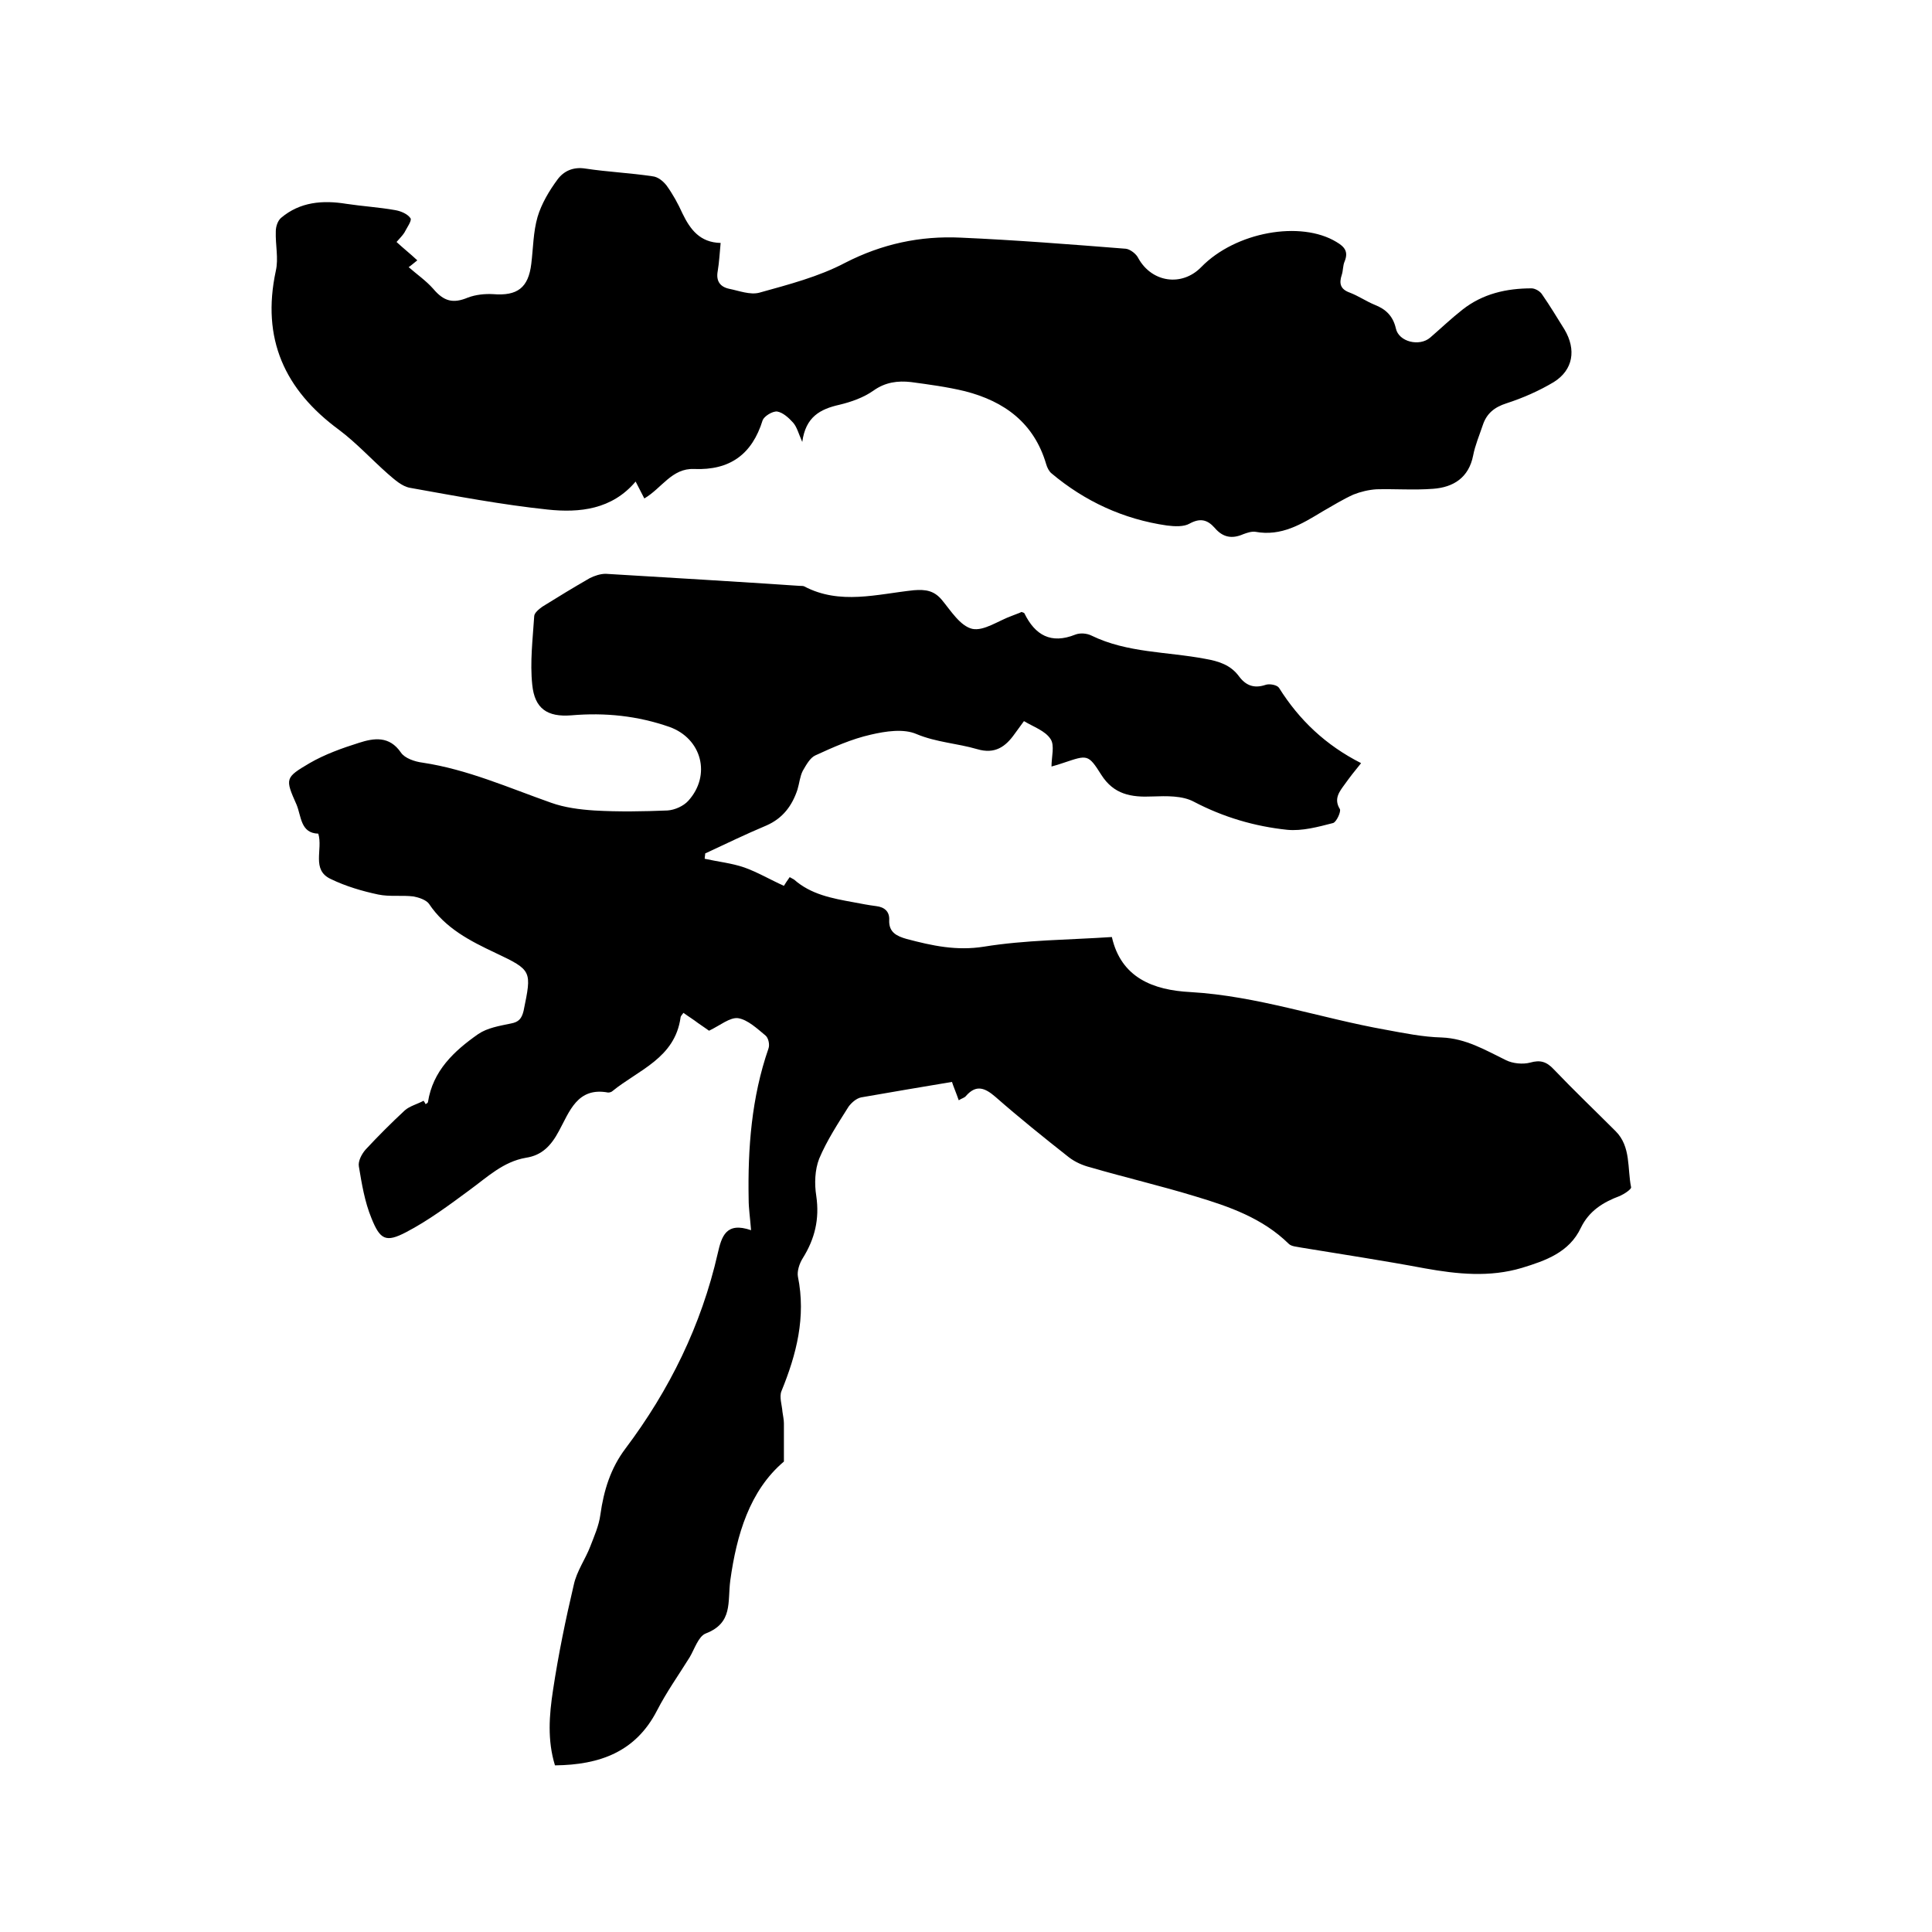 <svg enable-background="new 0 0 400 400" viewBox="0 0 400 400" xmlns="http://www.w3.org/2000/svg"><path d="m155.5 254.7c-.2-2.6-.5-4.5-.5-6.4-.2-10.6.6-21.1 4.1-31.2.3-.8 0-2.2-.6-2.7-1.7-1.4-3.7-3.3-5.7-3.6-1.7-.2-3.7 1.5-6 2.6-.4-.3-1.3-.9-2.3-1.6-.9-.7-1.9-1.3-3-2.1-.3.4-.6.7-.6 1-1.2 8.4-8.7 10.8-14.1 15.2-.2.2-.6.3-.9.3-6.4-1.2-8 4-10.2 8-1.6 3-3.5 5-6.8 5.5-4.7.8-8 4-11.7 6.7-4.2 3.1-8.5 6.3-13.1 8.7-4.2 2.2-5.4 1.6-7.2-2.9-1.4-3.4-2-7.1-2.6-10.7-.2-1.1.6-2.6 1.4-3.5 2.6-2.8 5.3-5.5 8.1-8.1 1-.9 2.6-1.3 3.9-2 .1.2.3.4.4.7.2-.1.4-.2.5-.4 1-6.5 5.4-10.6 10.4-14.1 1.9-1.3 4.4-1.7 6.8-2.2 1.6-.3 2.2-1 2.6-2.6 1.7-8.3 1.8-8.4-5.8-12-5.3-2.5-10.4-5.1-13.8-10.2-.6-.8-2.1-1.3-3.2-1.5-2.4-.3-4.9.1-7.3-.4-3.3-.7-6.7-1.7-9.8-3.2-4.1-1.9-1.6-6.1-2.6-9.4-3.7-.1-3.5-3.6-4.5-6-2.4-5.4-2.4-5.6 2.7-8.6 3.1-1.8 6.7-3.1 10.2-4.2 3.1-1 6.3-1.5 8.7 2 .8 1.2 2.9 1.9 4.5 2.1 9.3 1.4 17.8 5.2 26.6 8.3 2.8 1 5.9 1.4 8.9 1.6 5.1.3 10.2.2 15.2 0 1.5-.1 3.3-.9 4.3-2 4.8-5.3 2.8-12.9-3.9-15.3-6.6-2.3-13.3-3-20.3-2.4-5 .4-7.6-1.4-8.1-6.3-.5-4.7.1-9.5.4-14.2 0-.7 1-1.5 1.7-2 3.2-2 6.5-4 9.8-5.9 1-.5 2.2-.9 3.3-.9 13.4.8 26.8 1.6 40.2 2.5.3 0 .7 0 .9.1 7.4 3.9 15.1 1.6 22.7.8 2.5-.2 4.2.1 5.8 2 1.9 2.3 3.8 5.4 6.3 6 2.4.5 5.4-1.7 8.2-2.7.7-.3 1.4-.5 2-.8.3.1.6.2.6.3 2.2 4.5 5.5 6.4 10.5 4.4 1-.4 2.4-.3 3.4.2 7.4 3.6 15.6 3.3 23.5 4.8 2.9.5 5.3 1.3 7 3.6 1.4 1.9 3.1 2.6 5.5 1.8.8-.3 2.4 0 2.8.6 4.2 6.7 9.7 11.9 17 15.6-1.4 1.7-2.4 3-3.4 4.4-1.1 1.5-2.3 3-1 5.1.3.5-.7 2.7-1.4 2.9-3.1.8-6.4 1.7-9.5 1.4-6.7-.7-13.2-2.6-19.3-5.8-2.4-1.3-5.7-1.2-8.6-1.1-4.4.2-8-.4-10.6-4.5-2.7-4.3-2.9-4.1-7.7-2.5-.9.3-1.8.6-2.6.8 0-2 .7-4.4-.2-5.7-1.1-1.7-3.5-2.5-5.5-3.7-.8 1.1-1.3 1.8-1.9 2.6-1.9 2.7-4.1 4.3-7.8 3.2-4.1-1.2-8.4-1.4-12.5-3.1-2.7-1.2-6.5-.6-9.5.1-4 .9-7.8 2.6-11.5 4.3-1.1.5-1.9 2-2.6 3.2-.6 1.2-.7 2.6-1.1 3.9-1.1 3.3-3 5.9-6.4 7.4-4.3 1.8-8.4 3.8-12.7 5.8 0 .4-.1.7-.1 1.1 2.7.6 5.6.9 8.2 1.8 2.8 1 5.3 2.5 8.2 3.8.3-.5.7-1.1 1.2-1.8.3.2.6.3.9.5 3.5 3.1 7.9 3.9 12.3 4.7 1.6.3 3.1.6 4.7.8 1.7.2 2.8 1.1 2.7 2.9-.1 2.5 1.5 3.3 3.6 3.9 5.3 1.4 10.3 2.5 16 1.6 8.6-1.4 17.5-1.4 26.5-2 1.9 8.4 8.5 11 16.3 11.4 13.8.8 26.9 5.4 40.4 7.8 3.8.7 7.7 1.5 11.6 1.6 5 .2 9 2.6 13.3 4.7 1.4.7 3.5.9 5 .5 2.1-.6 3.4-.2 4.9 1.4 4.2 4.4 8.5 8.5 12.8 12.8 3.2 3.2 2.4 7.7 3.2 11.6.1.4-1.4 1.4-2.3 1.8-3.5 1.3-6.4 3.1-8.1 6.6-2.4 5.1-7.3 6.8-12.2 8.3-6.7 2-13.4 1.3-20.1.1-8.5-1.6-17.1-2.9-25.6-4.3-.9-.2-2-.2-2.6-.8-5.4-5.3-12.3-7.7-19.3-9.8-7.2-2.2-14.5-3.9-21.7-6-1.6-.4-3.2-1.1-4.5-2.1-5.2-4.1-10.3-8.2-15.2-12.5-2.2-1.9-4-2.6-6.1-.2-.3.4-.9.5-1.5.9-.6-1.7-1.2-3.1-1.4-3.8-6.5 1.1-12.6 2.1-18.8 3.2-1 .2-2 1.1-2.6 1.9-2.2 3.5-4.5 7-6.1 10.8-.9 2.3-1 5.2-.6 7.7.7 4.8-.3 8.9-2.8 12.9-.7 1.1-1.2 2.7-1 3.8 1.7 8.4-.3 16.1-3.4 23.7-.5 1.2.1 2.9.2 4.3.1.8.3 1.6.3 2.4v7.9c-7.1 6-9.8 15.2-11.1 24.6-.6 4.5.6 8.8-5.1 11-1.5.6-2.3 3.2-3.3 4.9-2.3 3.7-4.8 7.2-6.8 11.1-4.4 8.5-11.8 11.2-21.1 11.3-1.6-5.2-1.2-10.4-.4-15.6 1.1-7.3 2.6-14.6 4.3-21.8.6-2.8 2.4-5.3 3.4-7.9.8-2.1 1.8-4.3 2.1-6.6.7-5 2.1-9.6 5.2-13.7 9.1-12.1 15.7-25.5 19.1-40.4.8-3.5 1.7-6.6 6.9-4.8z"/><path d="m166.1 91.5c-.8-1.8-1.1-3.1-1.9-4-.9-1-2.1-2.1-3.3-2.3-1-.1-2.7 1-3 1.8-2.2 7.1-6.8 10.4-14.2 10.1-4.6-.2-6.7 4-10.3 6.1-.6-1.1-1.1-2.2-1.8-3.5-4.9 5.8-11.6 6.5-18.2 5.8-9.5-1-19-2.8-28.5-4.5-1.7-.3-3.2-1.7-4.6-2.9-3.4-3-6.5-6.4-10.1-9.1-11.3-8.3-16.1-18.9-13.1-32.9.6-2.6-.1-5.4 0-8.2 0-1 .4-2.2 1.1-2.8 3.9-3.3 8.6-3.7 13.5-2.9 3.3.5 6.7.7 10.1 1.3 1.2.2 2.6.8 3.2 1.7.3.5-.8 2-1.3 3-.4.6-.9 1.1-1.6 1.9 1.4 1.3 2.8 2.4 4.3 3.8-1 .8-1.7 1.4-1.8 1.4 1.7 1.5 3.6 2.8 5.1 4.5 2.2 2.6 4.1 3.1 7.2 1.8 1.6-.6 3.5-.8 5.2-.7 5 .4 7.3-1.3 7.9-6.3.4-3.3.4-6.6 1.3-9.7.8-2.7 2.4-5.4 4.1-7.7 1.3-1.8 3.3-2.7 5.8-2.3 4.6.7 9.3.9 13.9 1.6 1.1.1 2.2 1 2.9 1.9 1.3 1.8 2.4 3.8 3.3 5.8 1.6 3.3 3.6 6 7.9 6.1-.2 2.1-.3 4-.6 5.8-.4 2.1.5 3.3 2.4 3.7 2 .4 4.3 1.3 6.2.8 6.1-1.7 12.3-3.3 17.8-6.2 7.6-3.9 15.5-5.6 23.9-5.2 11.4.5 22.8 1.4 34.2 2.3.9.1 2.2 1.1 2.6 2 2.8 5 9 5.9 13 1.8 7.1-7.3 20.6-9.7 28-5.2 1.7 1 2.5 2 1.7 4-.4.9-.3 1.9-.6 2.8-.6 1.8-.3 3 1.7 3.7 1.8.7 3.4 1.8 5.1 2.5 2.3.9 3.8 2.3 4.4 4.9.6 2.8 4.9 3.8 7.1 1.9s4.4-4 6.7-5.8c4.2-3.3 9.1-4.4 14.3-4.4.7 0 1.8.6 2.2 1.3 1.6 2.3 3.1 4.8 4.6 7.2 2.5 4.2 1.8 8.4-2.2 10.9-3 1.8-6.4 3.3-9.8 4.4-2.5.8-4.1 2.1-4.9 4.5-.7 2.1-1.6 4.2-2 6.3-.9 4.6-4.1 6.6-8.3 6.9-3.9.3-7.8 0-11.7.1-1.6.1-3.3.5-4.8 1.1-2.2 1-4.3 2.3-6.4 3.5-4.3 2.6-8.5 5.2-13.9 4.2-.8-.1-1.7.2-2.5.5-2.3 1-4.2.7-5.9-1.3-1.5-1.7-3-2.1-5.2-.9-1.2.7-3.1.6-4.7.4-9-1.3-17-5-23.9-10.8-.5-.4-.9-1.2-1.1-1.9-2.5-8.5-8.6-13-16.8-15.1-3.7-.9-7.5-1.4-11.2-1.9-2.7-.3-5.3 0-7.8 1.8-2 1.4-4.5 2.3-7 2.9-4 .9-7 2.5-7.7 7.7z"/></svg>